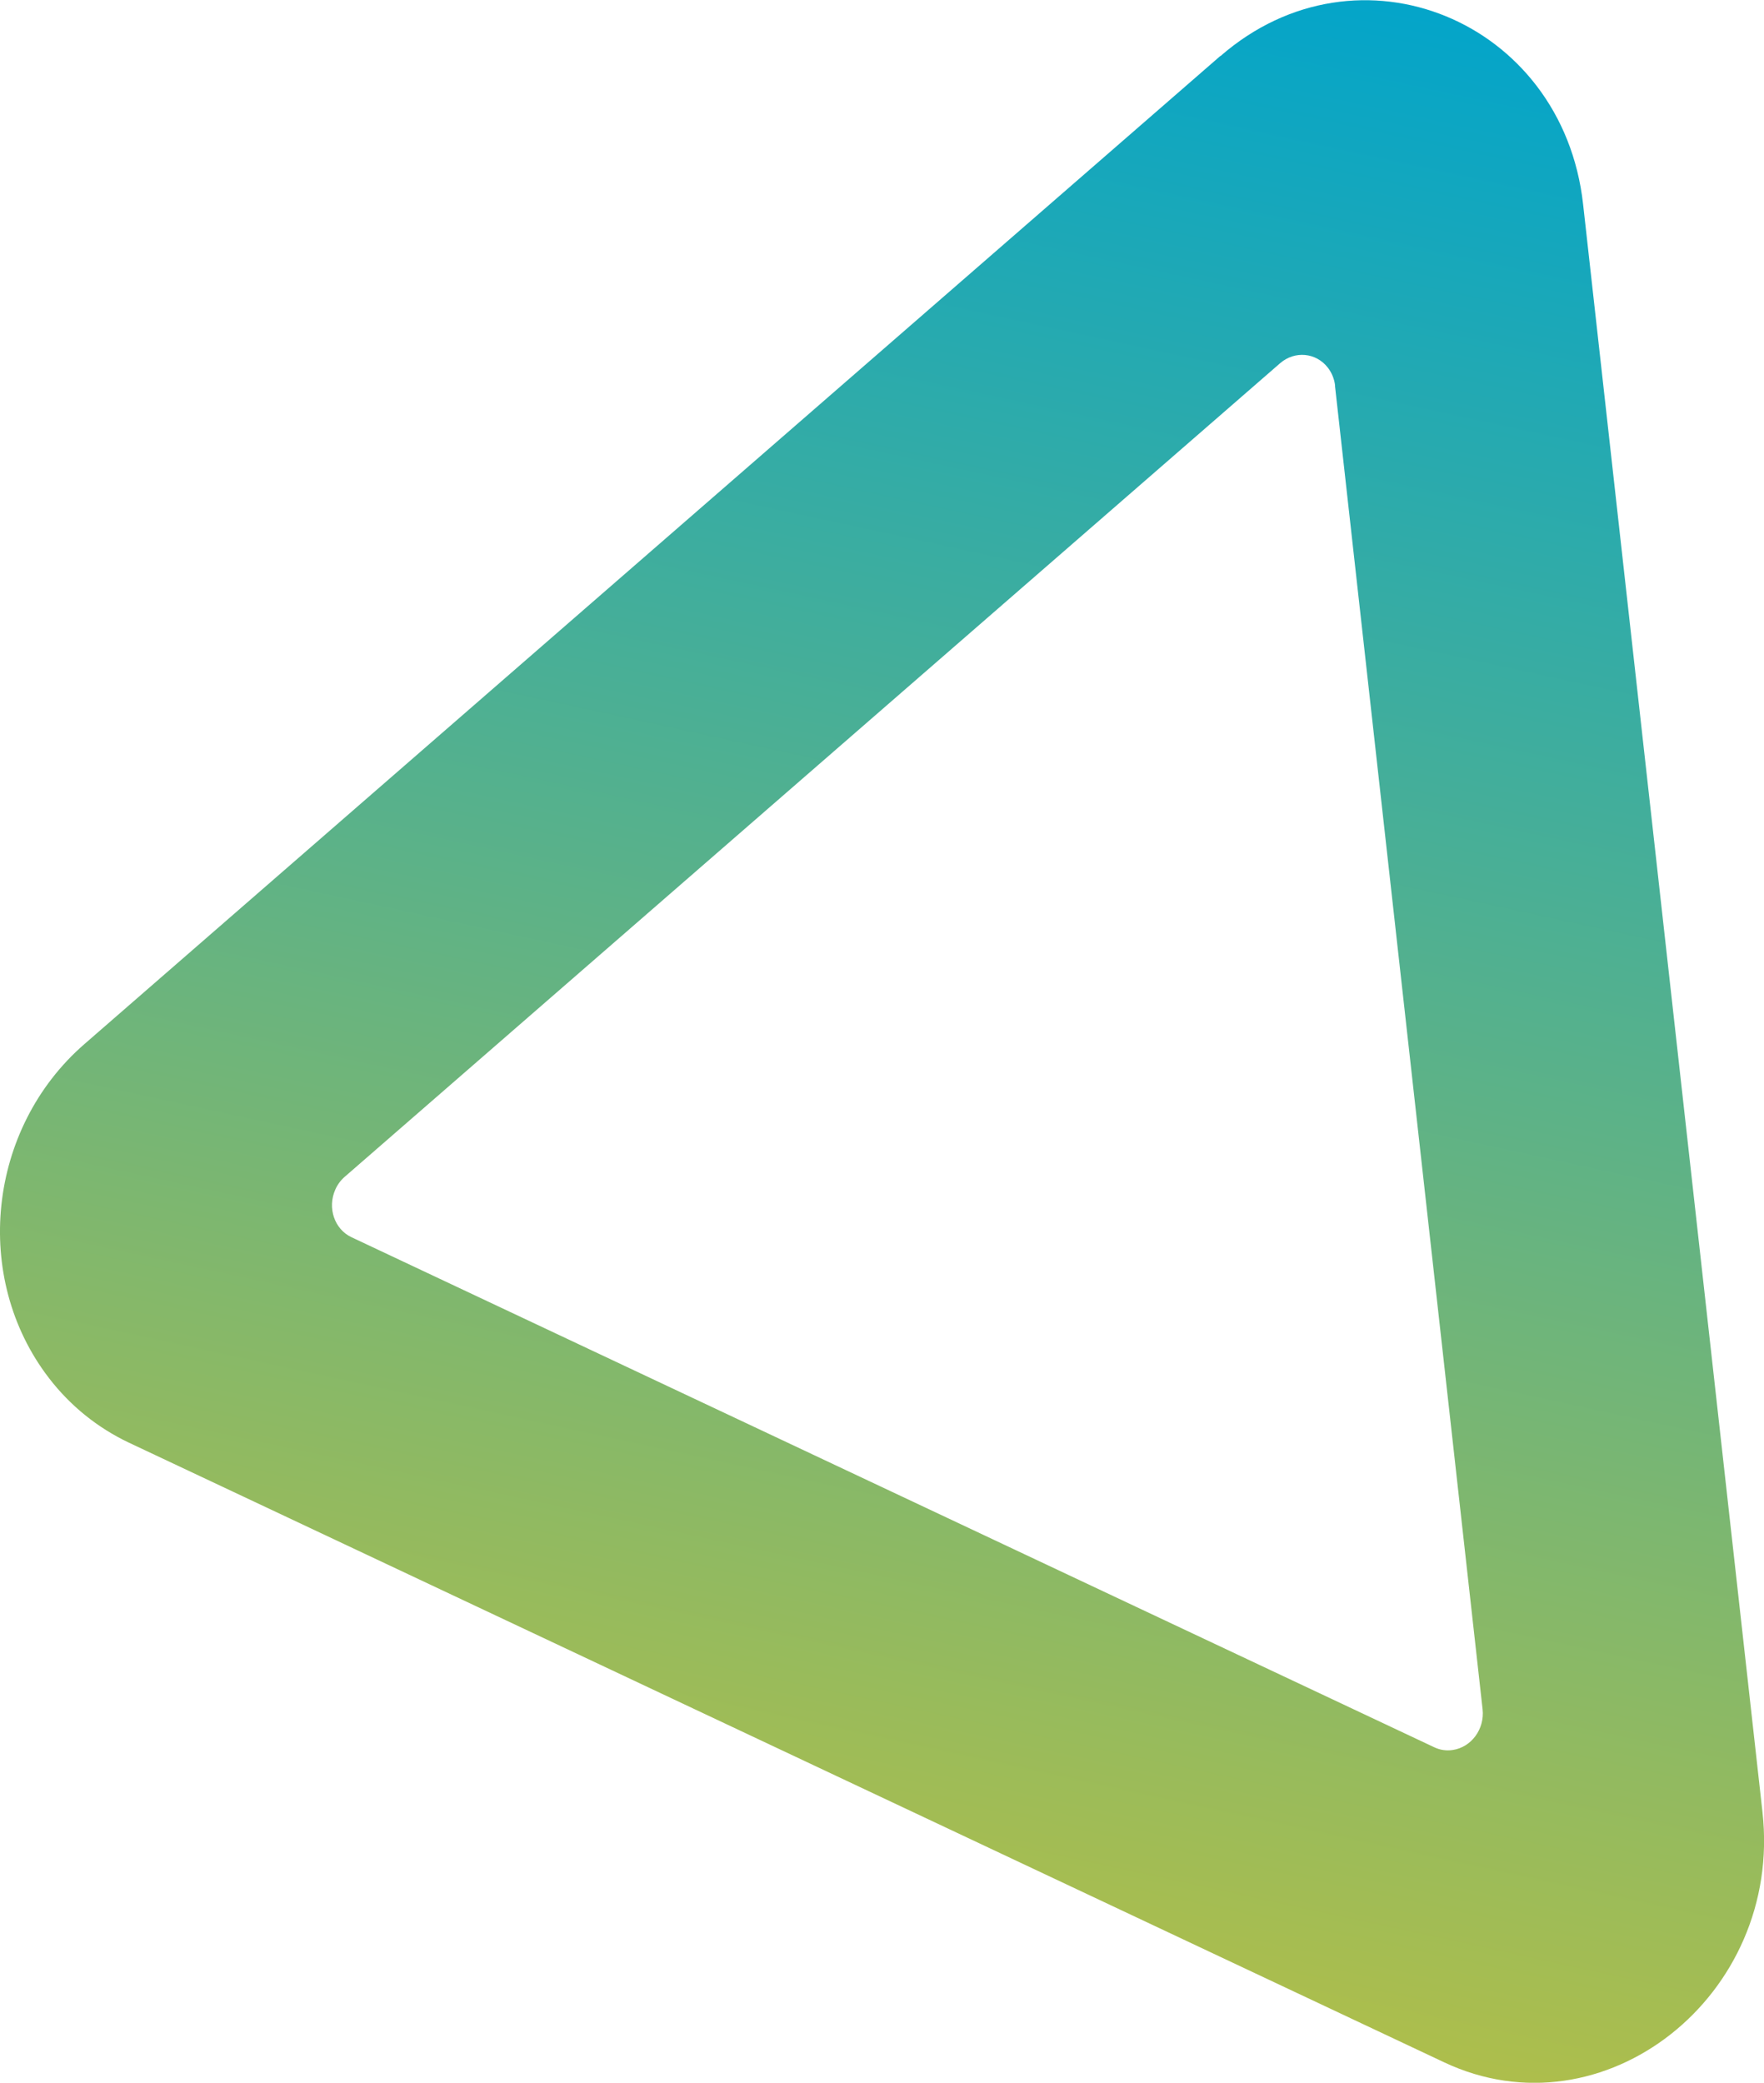 <?xml version="1.0" encoding="UTF-8"?>
<svg id="Capa_1" data-name="Capa 1" xmlns="http://www.w3.org/2000/svg" version="1.1" xmlns:xlink="http://www.w3.org/1999/xlink" viewBox="0 0 1493.8 1763.1">
  <defs>
    <style>
      .cls-1 {
        fill: url(#Degradado_sin_nombre_13);
        stroke-width: 0px;
      }
    </style>
    <linearGradient id="Degradado_sin_nombre_13" data-name="Degradado sin nombre 13" x1="304.1" y1="729.4" x2="1055.1" y2="729.4" gradientTransform="translate(2093.7 2647.3) rotate(-78) scale(2.3 -2.2) skewX(.2)" gradientUnits="userSpaceOnUse">
      <stop offset="0" stop-color="#adbe4c"/>
      <stop offset="1" stop-color="#00a4cc"/>
    </linearGradient>
  </defs>
  <path class="cls-1" d="M1033.5,47.3L71.4,883.9c-82,71.3-95.3,197.8-29.9,282.7,17.9,23.3,41,42,67.6,54.6l1113.9,524.6c134.8,63.5,286.9-56.3,269.5-211.9l-151.9-1361.1c-17.4-155.8-190.6-226.8-307.1-125.3ZM1130.5,326.6l125,1120.4c1.8,16.7-9.5,32.1-25.4,34.4-5.3.8-10.7,0-15.5-2.3l-917-431.8c-14.4-6.8-20.5-24.8-13.7-40.2,1.8-4.2,4.6-8,8.1-11l792-688.6c12.4-10.8,30.6-9.1,40.5,3.8,3.4,4.4,5.5,9.7,6.1,15.2h0Z"/>
</svg>